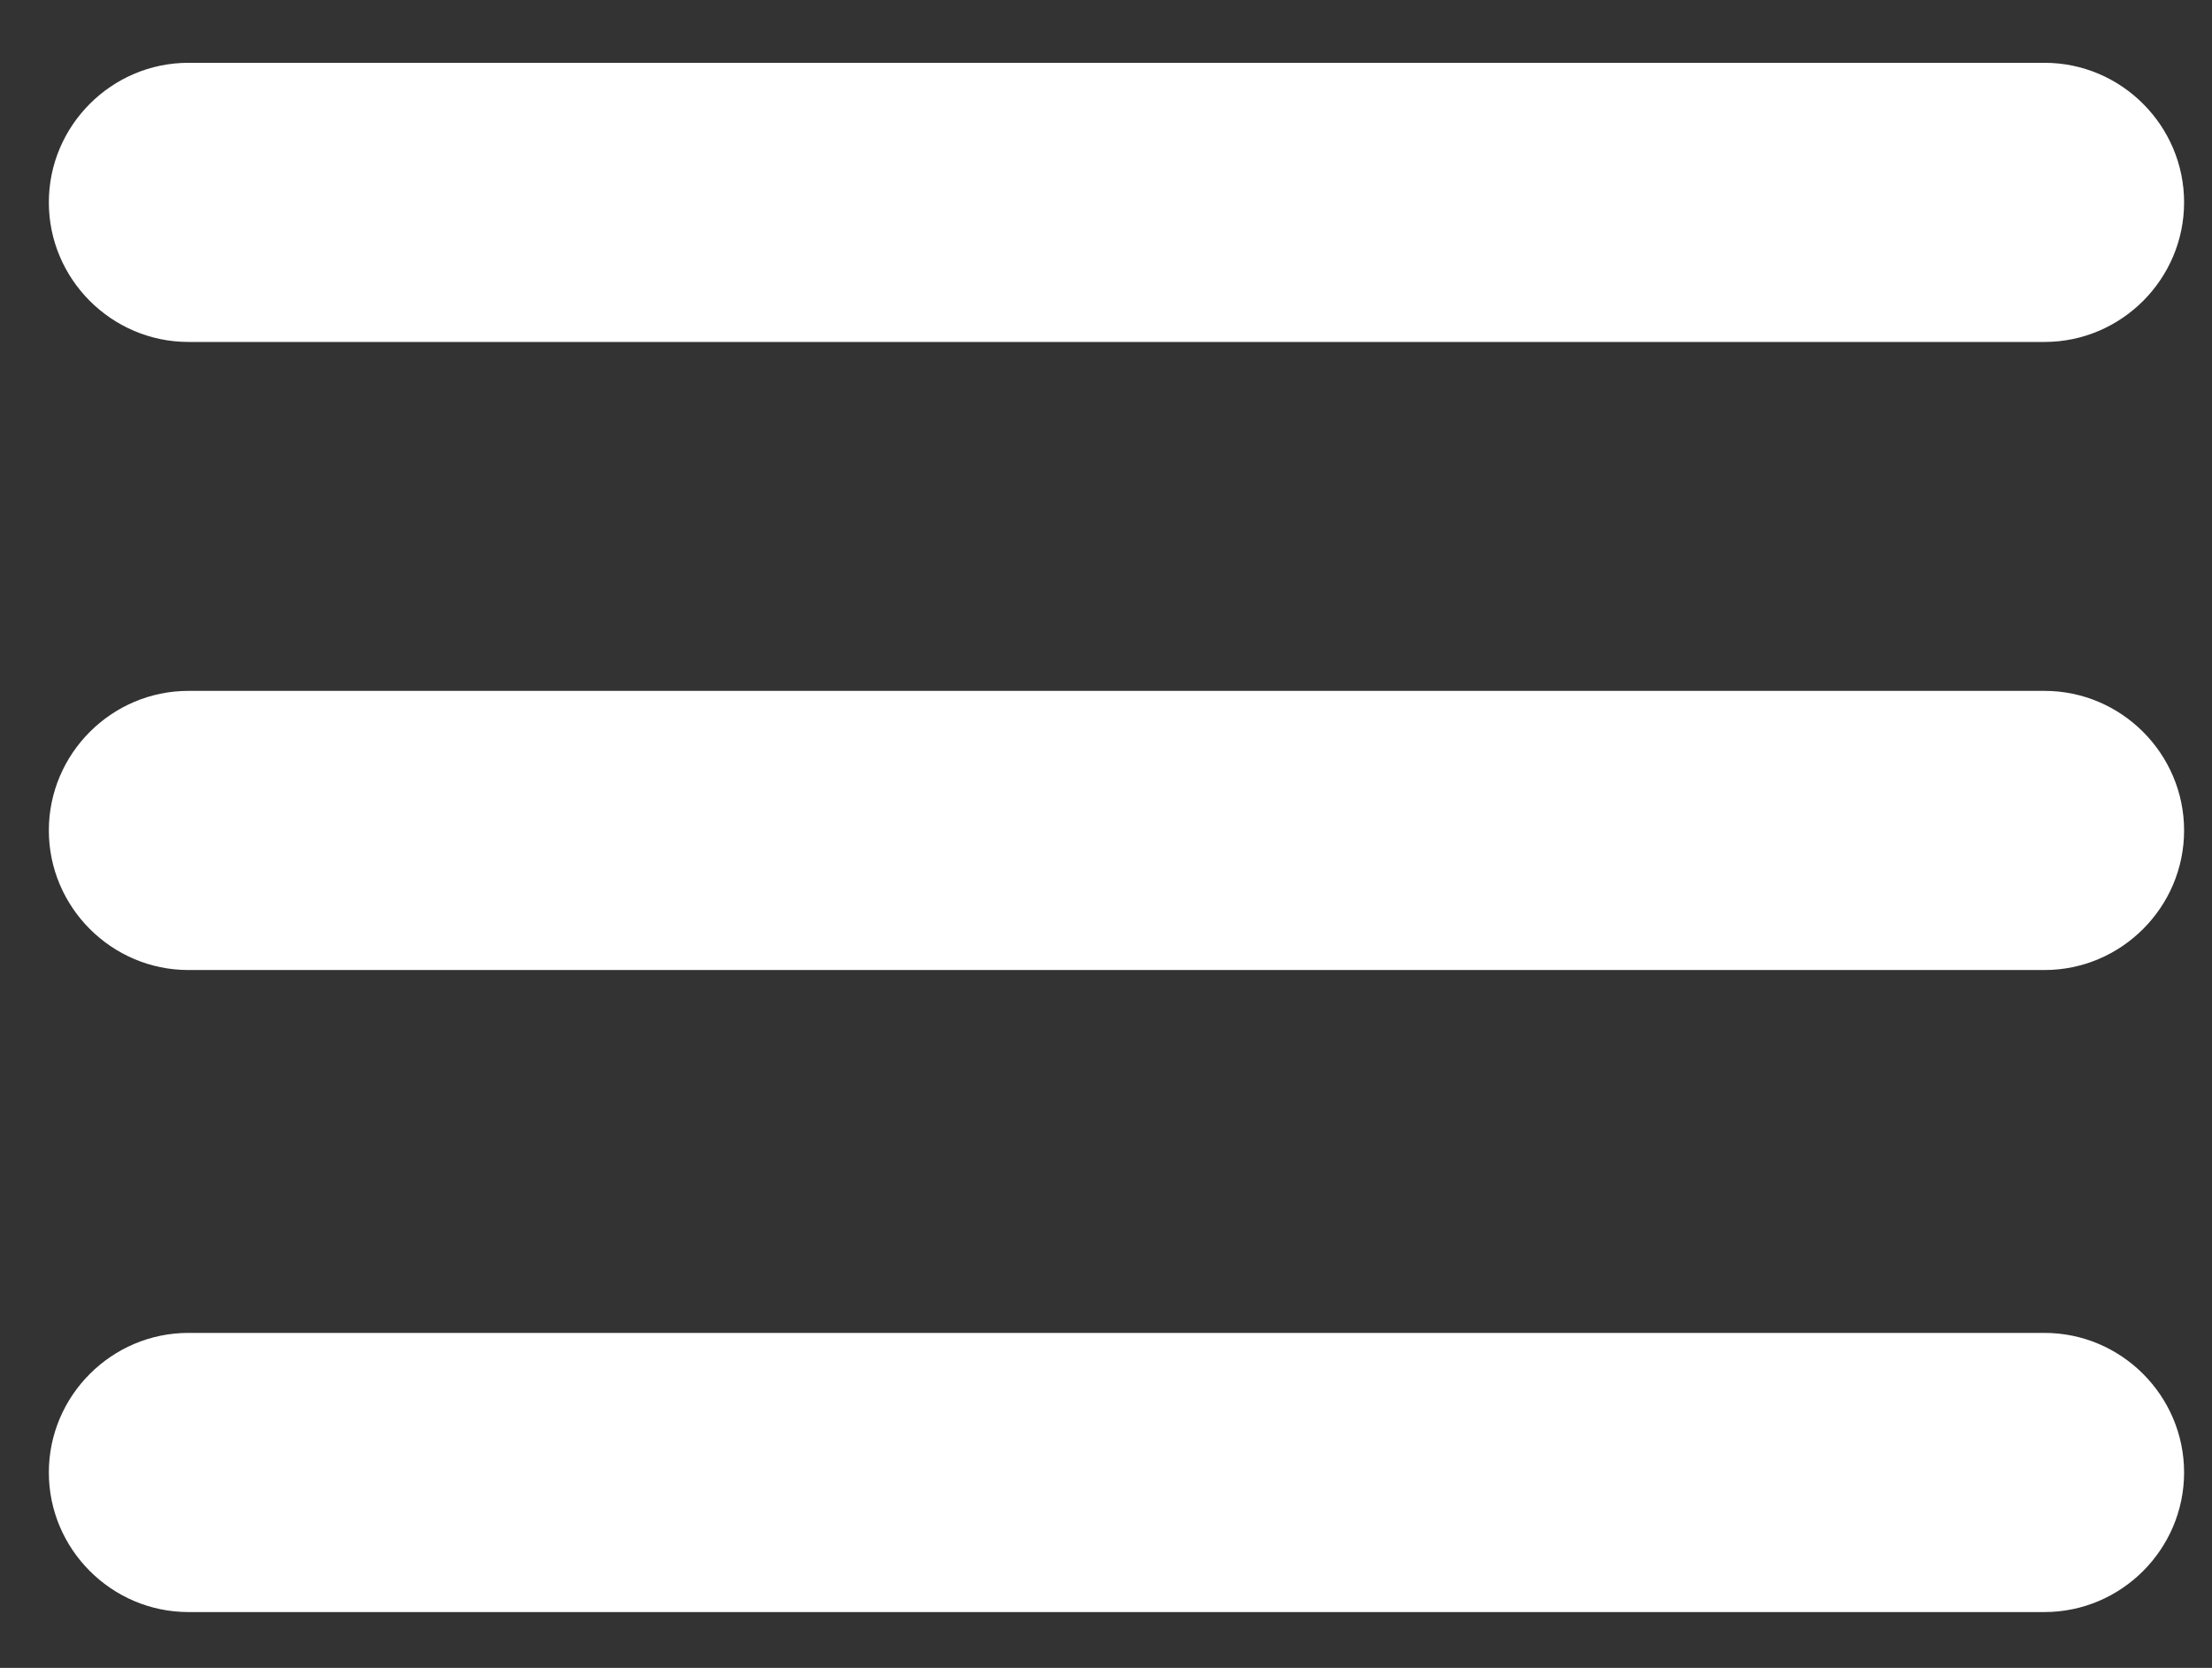 <?xml version="1.0" encoding="utf-8"?>
<!-- Generator: Adobe Illustrator 27.9.6, SVG Export Plug-In . SVG Version: 9.03 Build 54986)  -->
<svg version="1.1" id="Layer_1" xmlns="http://www.w3.org/2000/svg" xmlns:xlink="http://www.w3.org/1999/xlink" x="0px" y="0px"
	 viewBox="0 0 31.7 23.9" style="enable-background:new 0 0 31.7 23.9;" xml:space="preserve">
<rect x="0" y="0" width="31.7" height="23.9" fill="#333333" stroke="none"/>
<style type="text/css">
	.st0{fill:#FFFFFF;}
</style>
<g>
	<path class="st0" d="M2.7,4.9h26.6c1.1,0,2-0.9,2-2s-0.9-2-2-2H2.7c-1.1,0-2,0.9-2,2S1.6,4.9,2.7,4.9z"/>
	<path class="st0" d="M29.3,9.9H2.7c-1.1,0-2,0.9-2,2s0.9,2,2,2h26.6c1.1,0,2-0.9,2-2S30.4,9.9,29.3,9.9z"/>
	<path class="st0" d="M29.3,19.1H2.7c-1.1,0-2,0.9-2,2s0.9,2,2,2h26.6c1.1,0,2-0.9,2-2S30.4,19.1,29.3,19.1z"/>
</g>
</svg>
